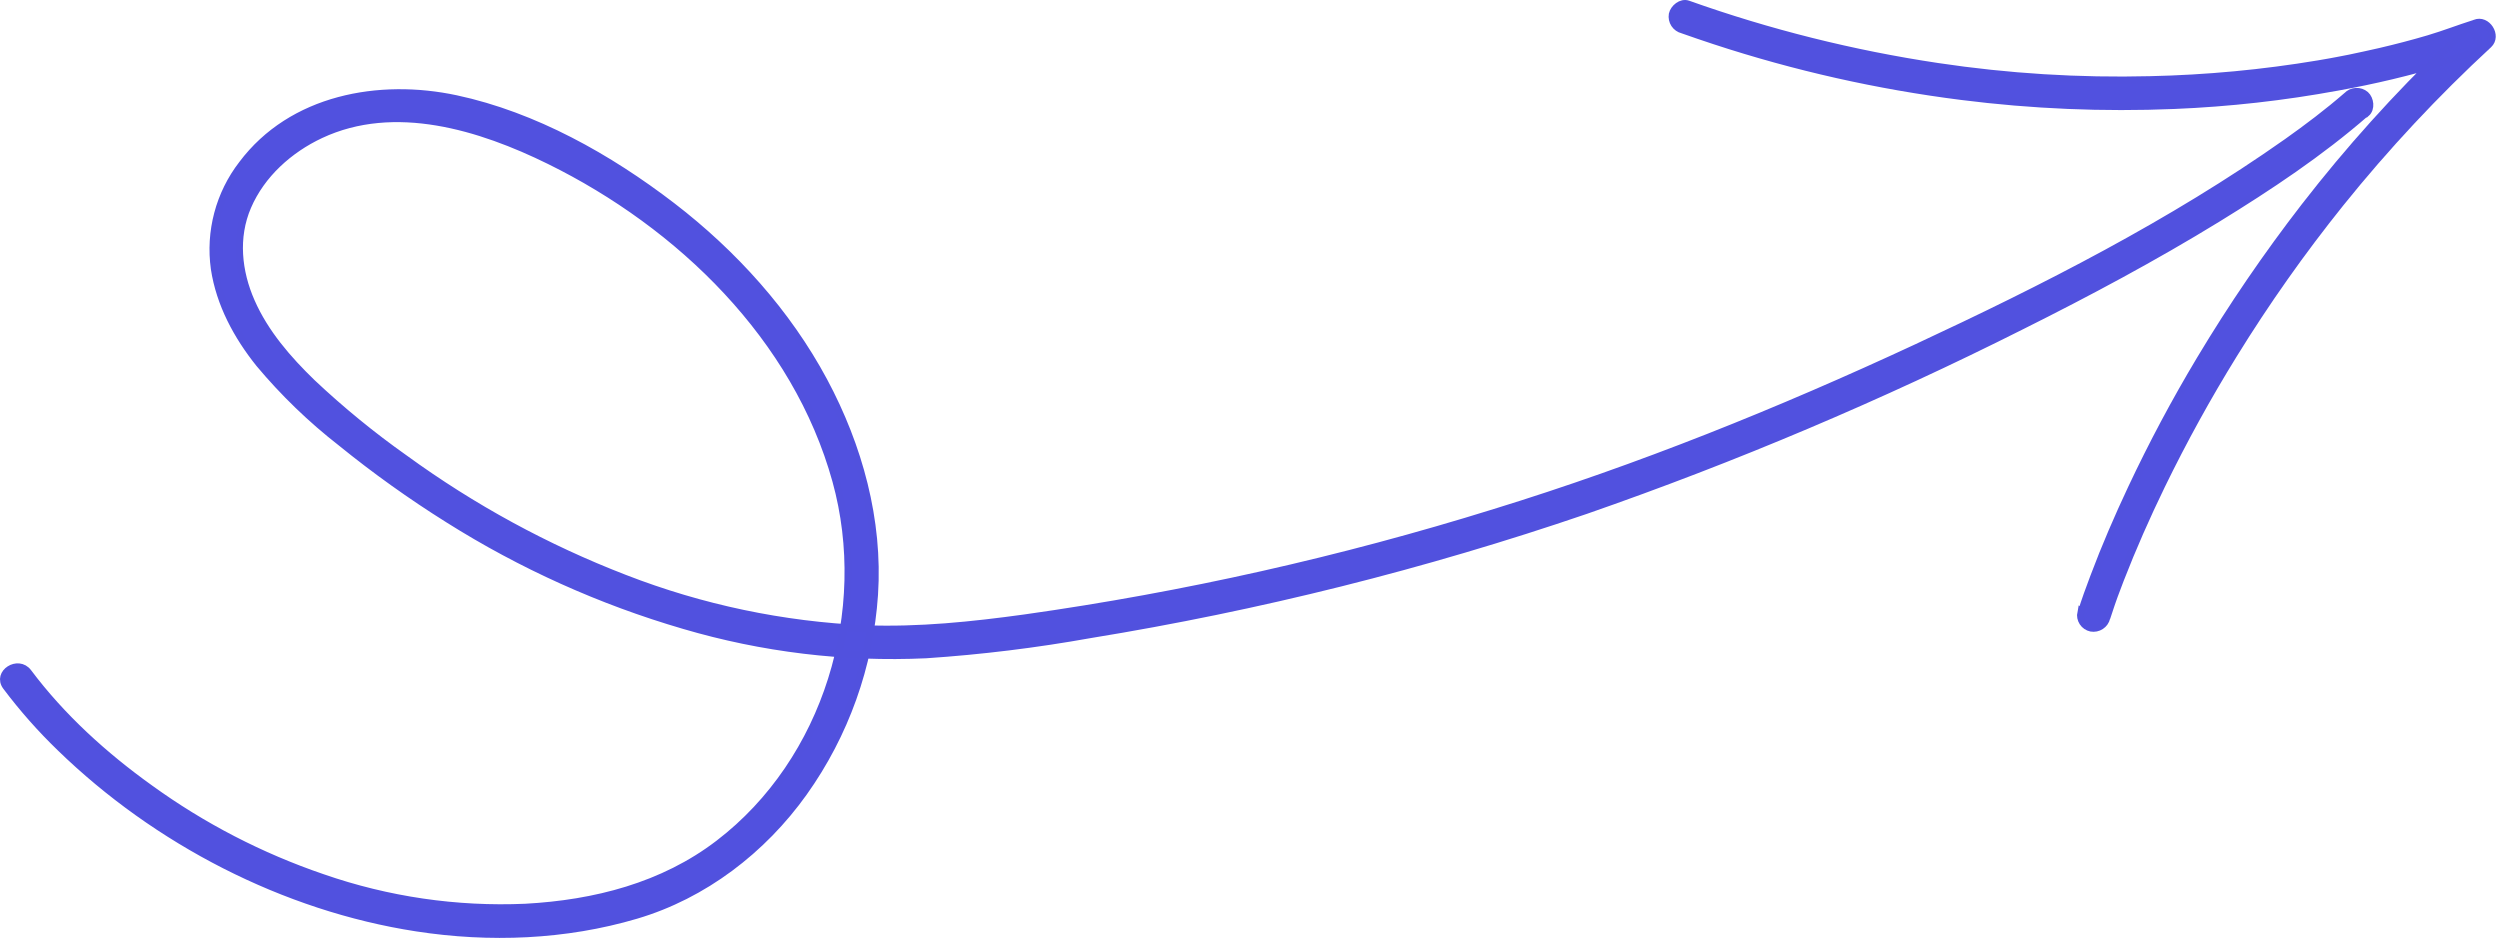 <svg xmlns="http://www.w3.org/2000/svg" width="347" height="131" viewBox="0 0 347 131" fill="none"><path d="M328.386 15.697C322.032 21.24 314.934 25.944 307.78 30.345C298.979 35.746 289.828 40.632 280.581 45.251C261.003 55.098 240.8 63.65 220.102 70.85C197.701 78.508 174.696 84.268 151.33 88.07C143.79 89.423 136.182 90.358 128.539 90.869C117.188 91.393 105.828 90.02 94.928 86.806C83.386 83.439 72.37 78.477 62.2 72.064C57.031 68.825 52.063 65.273 47.326 61.429C43.168 58.189 39.366 54.517 35.983 50.474C32.911 46.638 30.509 42.202 29.766 37.301C29.408 34.749 29.564 32.153 30.223 29.662C30.883 27.172 32.033 24.839 33.607 22.799C40.484 13.626 52.643 11.437 63.307 13.718C74.186 16.049 84.522 21.87 93.287 28.6C101.815 35.153 109.257 43.369 114.359 52.884C119.209 61.935 122.045 72.22 121.37 82.534C120.709 92.424 117.312 101.935 111.558 110.006C105.869 117.98 97.706 124.254 88.288 127.037C78.459 129.943 67.949 130.343 57.843 128.784C39.453 125.96 21.687 116.73 8.37 103.792C5.646 101.163 3.135 98.322 0.86 95.296C-0.547 93.42 2.533 91.463 3.918 93.328C8.588 99.561 14.473 104.888 20.785 109.41C28.118 114.716 36.201 118.897 44.768 121.817C53.811 124.961 63.368 126.361 72.933 125.94C82.558 125.415 92.029 123.008 99.77 117.077C114.819 105.553 121.013 84.775 116.034 66.739C110.533 46.844 94.417 31.242 76.273 22.309C66.683 17.588 54.778 13.891 44.494 18.708C40.139 20.756 36.301 24.189 34.377 28.658C32.529 32.941 33.036 37.715 34.882 41.892C36.769 46.2 39.978 49.901 43.33 53.137C47.361 56.935 51.653 60.445 56.176 63.64C65.588 70.489 75.854 76.079 86.713 80.27C97.387 84.414 108.667 86.785 120.106 87.287C127.546 87.56 134.927 86.791 142.291 85.775C164.38 82.657 186.182 77.759 207.482 71.13C227.522 64.96 247.031 57.083 266.025 48.252C283.761 39.999 301.455 31 317.445 19.72C320.3 17.695 323.099 15.58 325.745 13.284C326.078 12.937 326.53 12.73 327.01 12.704C327.49 12.679 327.961 12.837 328.328 13.147C328.996 13.749 329.18 15.08 328.44 15.725L328.386 15.697Z" fill="#5151DF" stroke="#5151DE"></path><path d="M288.875 85.058C289.384 83.373 289.999 81.721 290.617 80.078C292.19 75.893 293.964 71.784 295.864 67.746C298.73 61.653 301.899 55.708 305.359 49.931C309.775 42.557 314.627 35.453 319.887 28.655C326.005 20.761 332.696 13.329 339.906 6.419C340.839 5.532 341.789 4.653 342.763 3.739L344.656 6.705C342.964 7.407 341.2 7.957 339.447 8.498C334.513 9.983 329.498 11.181 324.426 12.087C316.954 13.466 309.395 14.313 301.804 14.625C291.942 15.036 282.064 14.619 272.272 13.378C260.625 11.906 249.145 9.321 237.99 5.659C236.501 5.168 235.017 4.666 233.544 4.142C233.079 4.029 232.674 3.742 232.412 3.342C232.15 2.941 232.049 2.456 232.131 1.984C232.311 1.127 233.353 0.241 234.29 0.571C245.537 4.573 257.145 7.477 268.951 9.243C278.708 10.707 288.573 11.32 298.436 11.073C306.256 10.901 314.053 10.168 321.769 8.88L322.961 8.673L323.546 8.57C323.647 8.547 324.232 8.444 324.023 8.48L324.423 8.405L324.984 8.297L326.152 8.07C327.546 7.788 328.957 7.46 330.336 7.157C332.594 6.628 334.831 6.048 337.052 5.392C339.274 4.736 341.304 3.933 343.447 3.257L343.526 3.223C345.18 2.541 346.731 4.962 345.419 6.188C338.033 13.009 331.161 20.367 324.859 28.201C319.485 34.896 314.531 41.917 310.024 49.224C306.392 55.102 303.057 61.159 300.031 67.371C297.952 71.651 296.023 76.009 294.301 80.445L293.465 82.659L293.143 83.567C293.015 83.91 293.317 83.055 293.143 83.567L293.017 83.932C292.816 84.511 292.625 85.097 292.434 85.681L292.398 85.752C292.287 86.219 292.001 86.625 291.599 86.888C291.198 87.15 290.711 87.249 290.239 87.164C289.768 87.065 289.355 86.783 289.09 86.38C288.826 85.977 288.732 85.486 288.829 85.014L288.875 85.058Z" fill="#5151DF"></path><path d="M293.143 83.567L293.465 82.659L294.301 80.445C296.023 76.009 297.952 71.651 300.031 67.371C303.057 61.159 306.392 55.102 310.024 49.224C314.531 41.917 319.485 34.896 324.859 28.201C331.161 20.367 338.033 13.009 345.419 6.188C346.731 4.962 345.18 2.541 343.526 3.223L343.447 3.257C341.304 3.933 339.274 4.736 337.052 5.392C334.831 6.048 332.594 6.628 330.336 7.157C328.957 7.46 327.546 7.788 326.152 8.07L324.984 8.297L324.423 8.405L324.023 8.48C324.232 8.444 323.647 8.547 323.546 8.57L322.961 8.673L321.769 8.88C314.053 10.168 306.256 10.901 298.436 11.073C288.573 11.32 278.708 10.707 268.951 9.243C257.145 7.477 245.537 4.573 234.29 0.571C233.353 0.241 232.311 1.127 232.131 1.984C232.049 2.456 232.15 2.941 232.412 3.342C232.674 3.742 233.079 4.029 233.544 4.142C235.017 4.666 236.501 5.168 237.99 5.659C249.145 9.321 260.625 11.906 272.272 13.378C282.064 14.619 291.942 15.036 301.804 14.625C309.395 14.313 316.954 13.466 324.426 12.087C329.498 11.181 334.513 9.983 339.447 8.498C341.2 7.957 342.964 7.407 344.656 6.705L342.763 3.739C341.789 4.653 340.839 5.532 339.906 6.419C332.696 13.329 326.005 20.761 319.887 28.655C314.627 35.453 309.775 42.557 305.359 49.931C301.899 55.708 298.73 61.653 295.864 67.746C293.964 71.784 292.19 75.893 290.617 80.078C289.999 81.721 289.384 83.373 288.875 85.058L288.829 85.014C288.732 85.486 288.826 85.977 289.09 86.38C289.355 86.783 289.768 87.065 290.239 87.164C290.711 87.249 291.198 87.15 291.599 86.888C292.001 86.625 292.287 86.219 292.398 85.752L292.434 85.681C292.625 85.097 292.816 84.511 293.017 83.932L293.143 83.567ZM293.143 83.567C293.015 83.91 293.317 83.055 293.143 83.567Z" stroke="#5151DE"></path></svg>